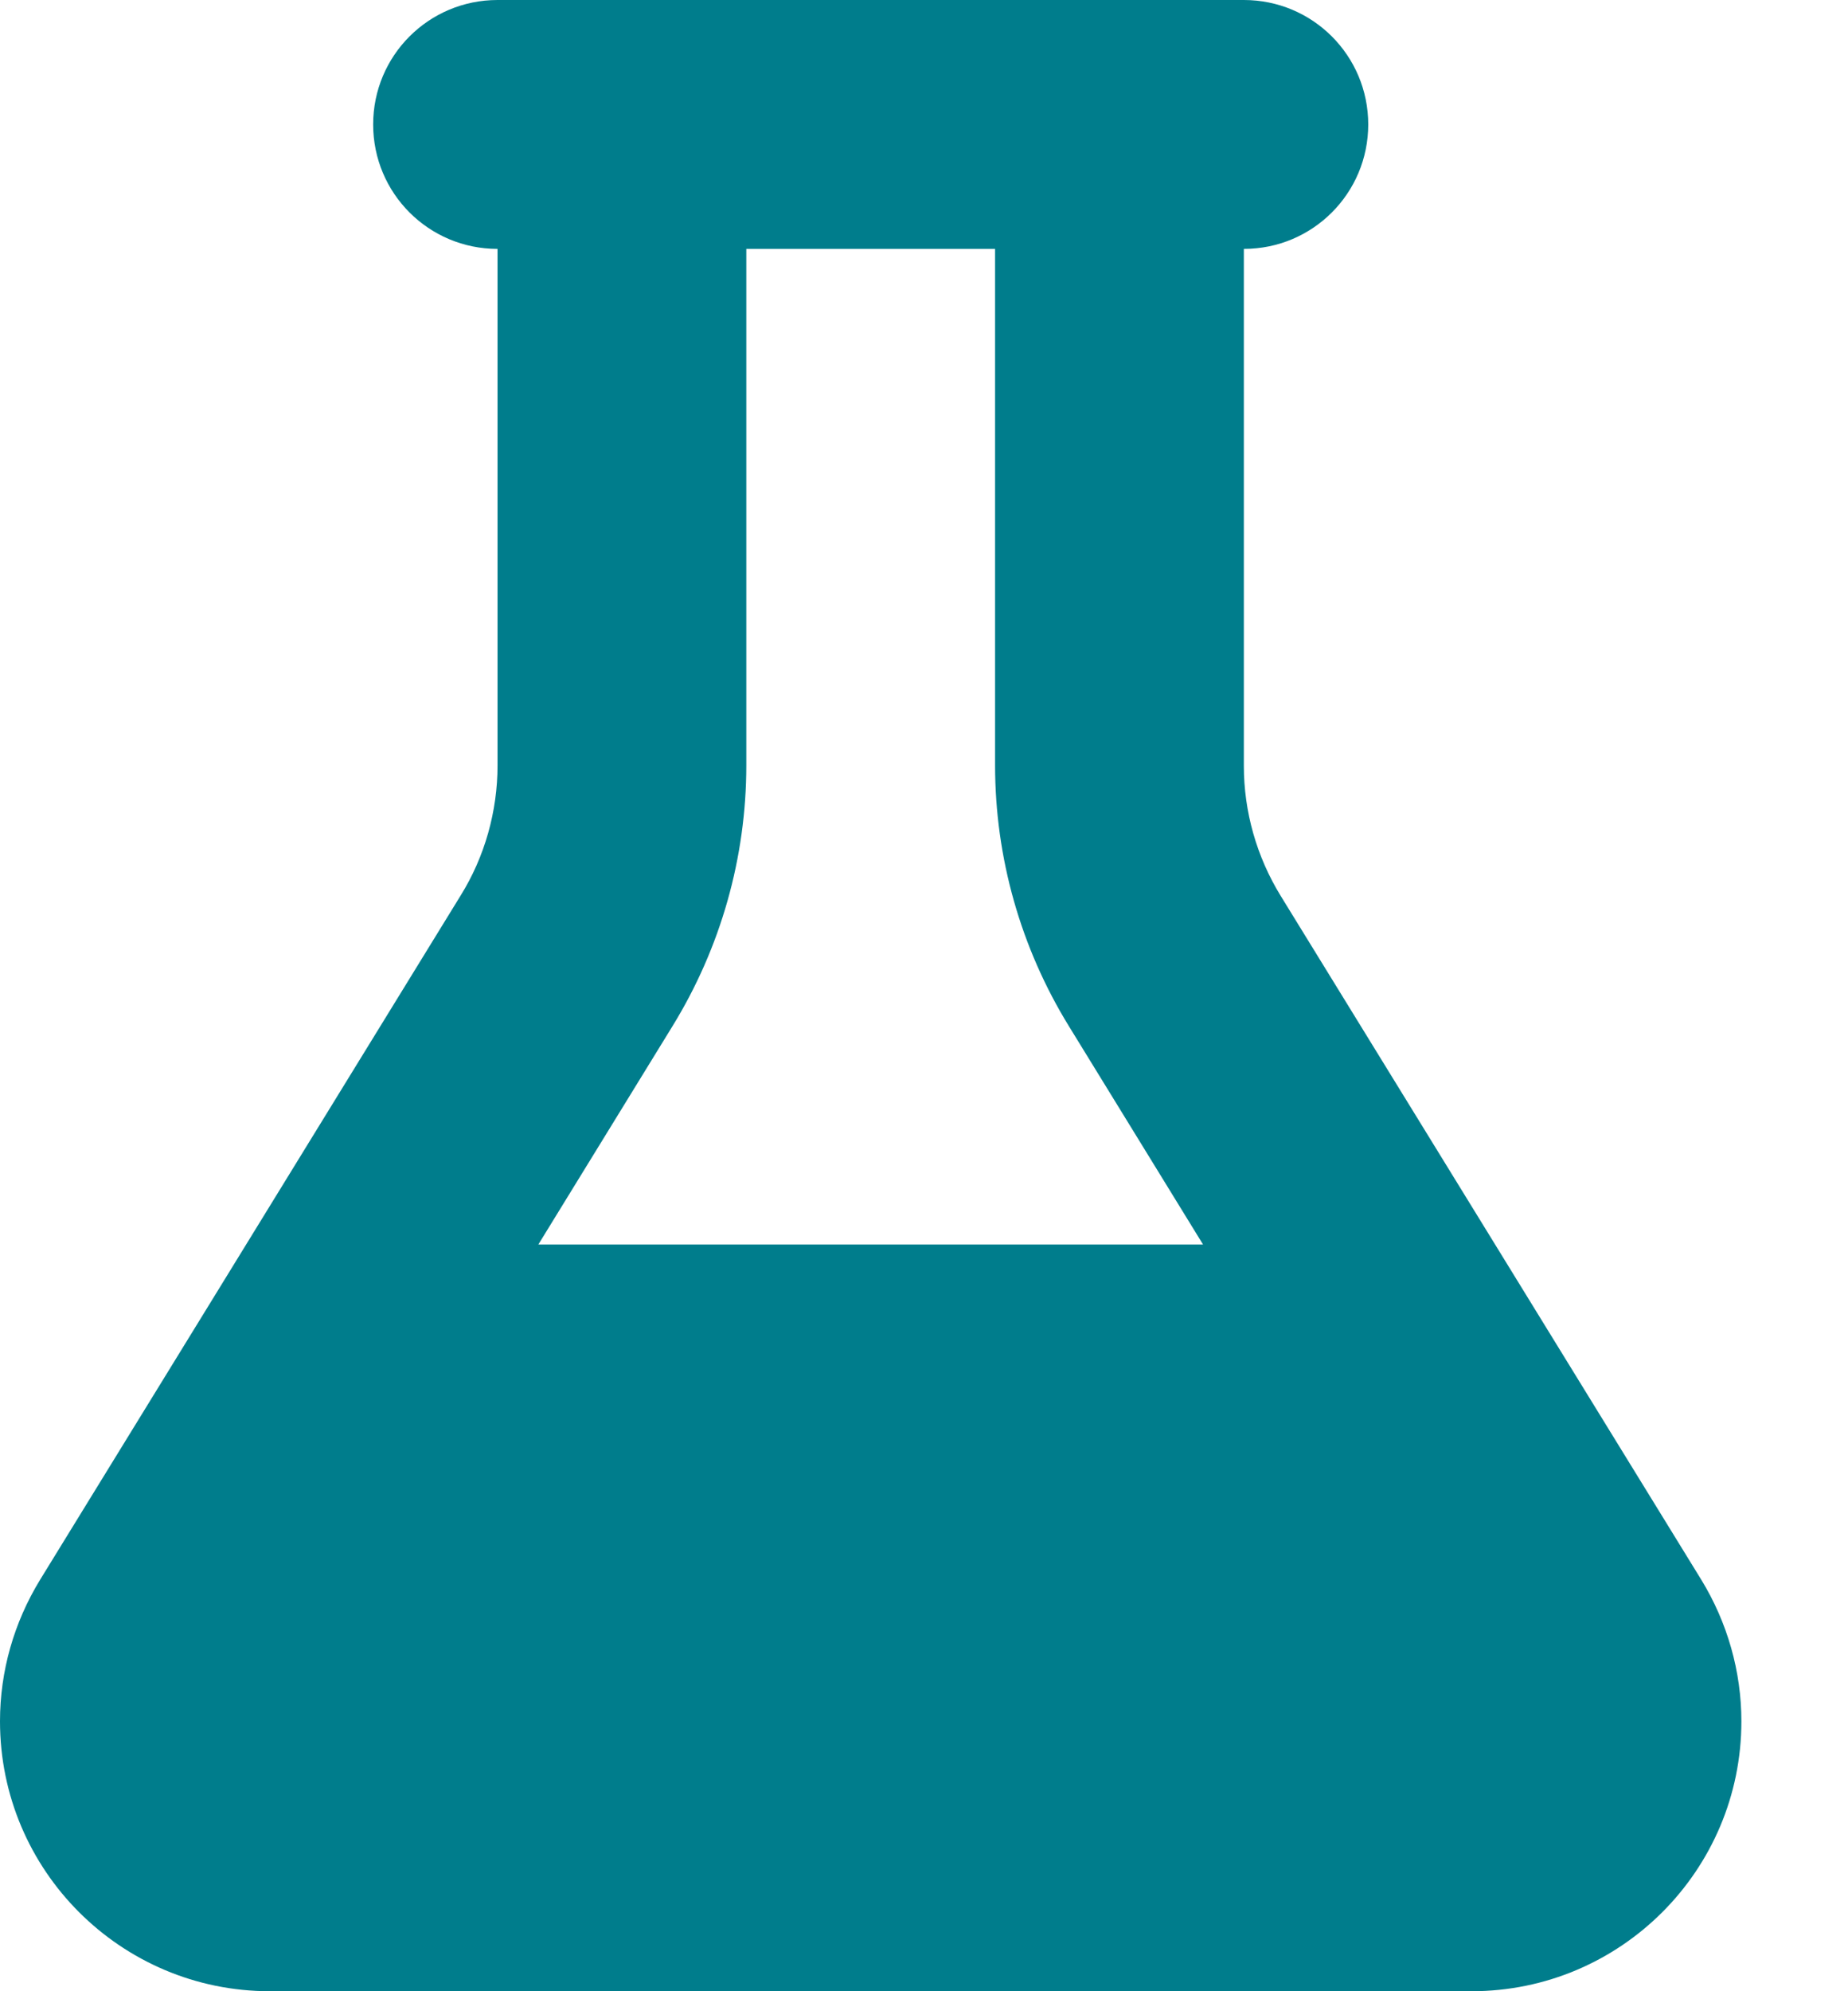 <svg width="13" height="14" viewBox="0 0 13 14" fill="none" xmlns="http://www.w3.org/2000/svg">
<path d="M7.875 0H4.375H3.5C3.016 0 2.625 0.391 2.625 0.875C2.625 1.359 3.016 1.75 3.5 1.75V5.381C3.5 5.704 3.41 6.024 3.24 6.297L0.282 11.107C0.098 11.408 0 11.75 0 12.102C0 13.15 0.85 14 1.898 14H10.352C11.4 14 12.25 13.15 12.25 12.102C12.25 11.752 12.152 11.408 11.968 11.107L9.01 6.3C8.84 6.024 8.75 5.707 8.75 5.384V1.75C9.234 1.75 9.625 1.359 9.625 0.875C9.625 0.391 9.234 0 8.75 0H7.875ZM5.25 5.381V1.75H7V5.381C7 6.029 7.18 6.664 7.52 7.216L8.463 8.75H3.787L4.73 7.216C5.07 6.664 5.25 6.029 5.25 5.381Z" fill="#007D8C"/>
</svg>
